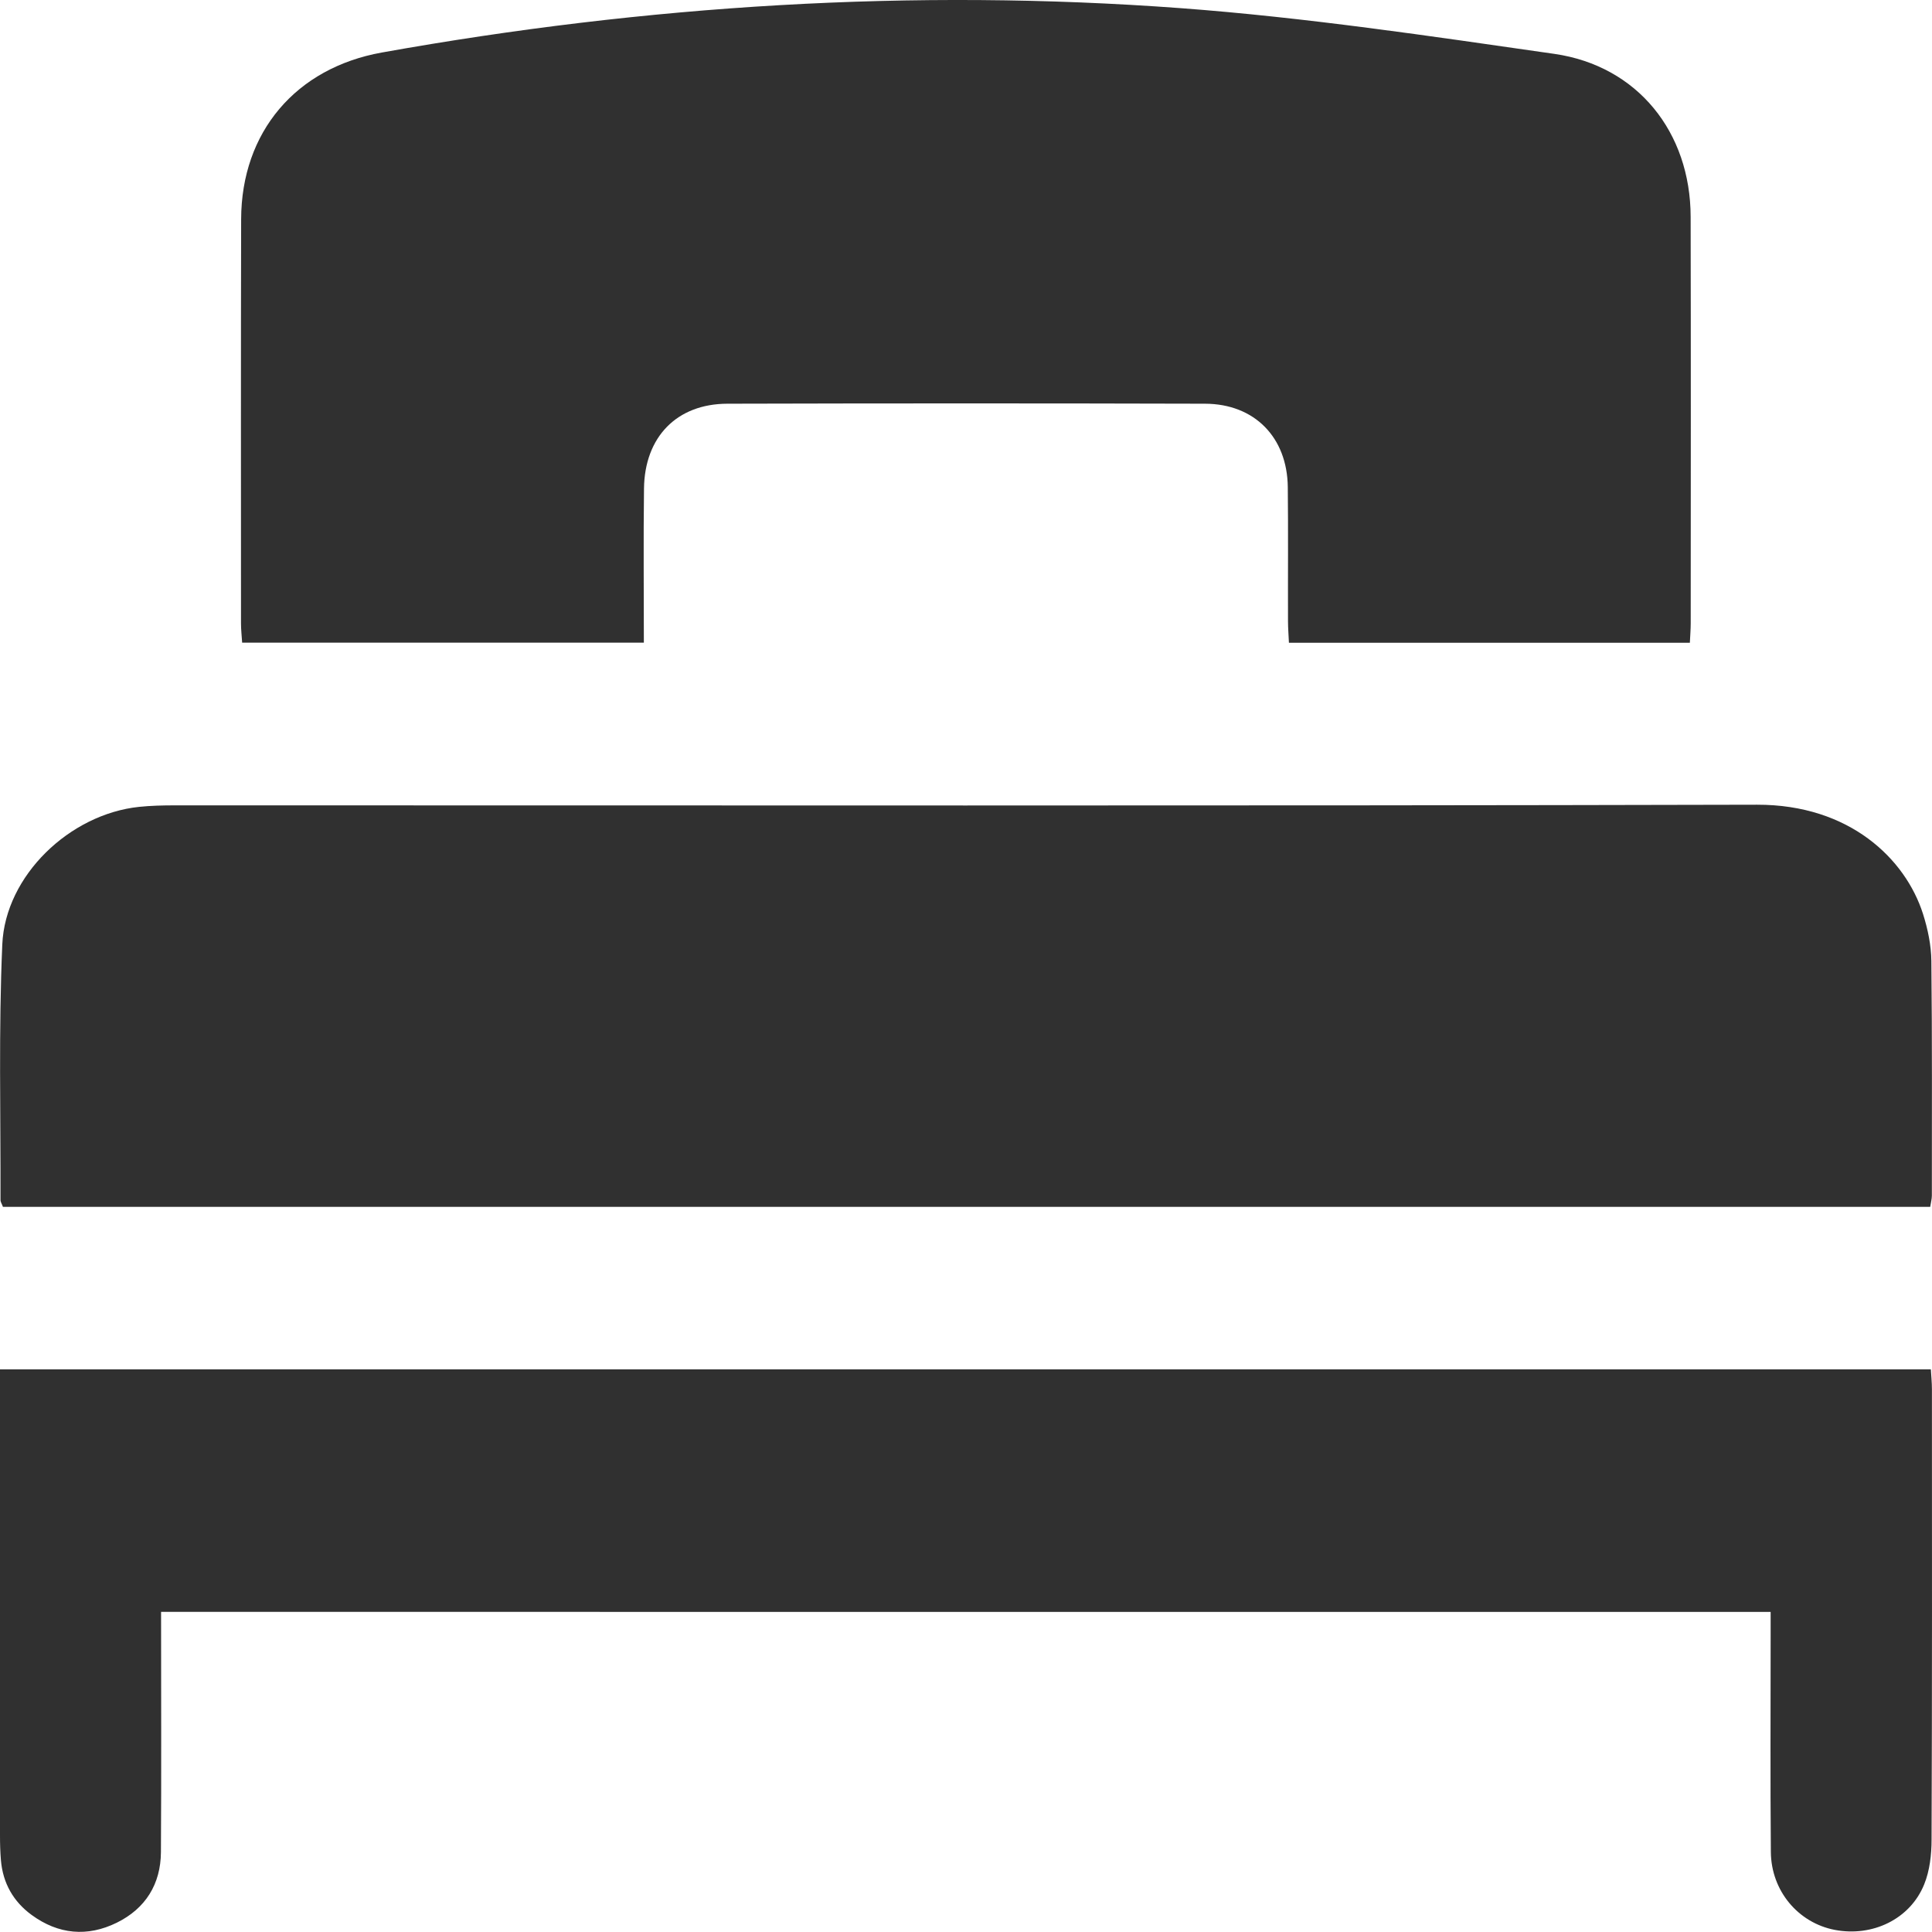 <?xml version="1.0" encoding="UTF-8"?> <svg xmlns="http://www.w3.org/2000/svg" width="27" height="27" viewBox="0 0 27 27" fill="none"> <path d="M26.975 16.866C17.976 16.866 9.007 16.866 0.041 16.866C0.025 16.822 0.006 16.796 0.007 16.769C0.01 15.579 -0.02 14.387 0.032 13.199C0.074 12.235 0.976 11.377 1.944 11.276C2.109 11.259 2.276 11.255 2.442 11.255C9.813 11.254 17.183 11.264 24.554 11.246C25.852 11.243 26.63 12.007 26.874 12.771C26.941 12.982 26.989 13.21 26.991 13.43C27.003 14.522 26.998 15.616 26.998 16.708C26.998 16.755 26.985 16.802 26.975 16.866Z" fill="#303030"></path> <path d="M3.384 8.981C3.378 8.884 3.368 8.799 3.368 8.714C3.368 6.831 3.365 4.947 3.37 3.064C3.373 1.844 4.136 0.949 5.336 0.734C9.032 0.072 12.756 -0.163 16.5 0.114C18.247 0.244 19.987 0.504 21.723 0.753C22.886 0.921 23.625 1.849 23.627 3.029C23.631 4.922 23.629 6.815 23.628 8.708C23.628 8.793 23.621 8.879 23.616 8.983C21.749 8.983 19.899 8.983 18.013 8.983C18.009 8.884 18 8.781 18 8.679C17.998 8.054 18.004 7.43 17.997 6.805C17.989 6.112 17.532 5.644 16.841 5.642C14.616 5.636 12.39 5.636 10.164 5.642C9.458 5.644 9.008 6.107 9 6.829C8.991 7.539 8.998 8.25 8.998 8.981C7.116 8.981 5.259 8.981 3.384 8.981Z" fill="#303030"></path> <path d="M2.251 22.526C2.251 23.661 2.256 24.773 2.249 25.884C2.246 26.331 2.034 26.672 1.632 26.87C1.221 27.072 0.816 27.034 0.444 26.763C0.187 26.576 0.04 26.317 0.013 25.998C0.003 25.881 0 25.764 0 25.647C0 23.608 0 21.569 0 19.53C0 19.405 0 19.28 0 19.137C9.003 19.137 17.978 19.137 26.984 19.137C26.989 19.227 26.999 19.321 26.999 19.414C27 21.511 27.002 23.609 26.994 25.707C26.994 25.917 26.969 26.142 26.891 26.334C26.694 26.821 26.167 27.072 25.639 26.97C25.13 26.871 24.753 26.426 24.748 25.883C24.739 24.878 24.745 23.873 24.745 22.869C24.745 22.762 24.745 22.657 24.745 22.527C17.247 22.526 9.768 22.526 2.251 22.526Z" fill="#303030"></path> </svg> 